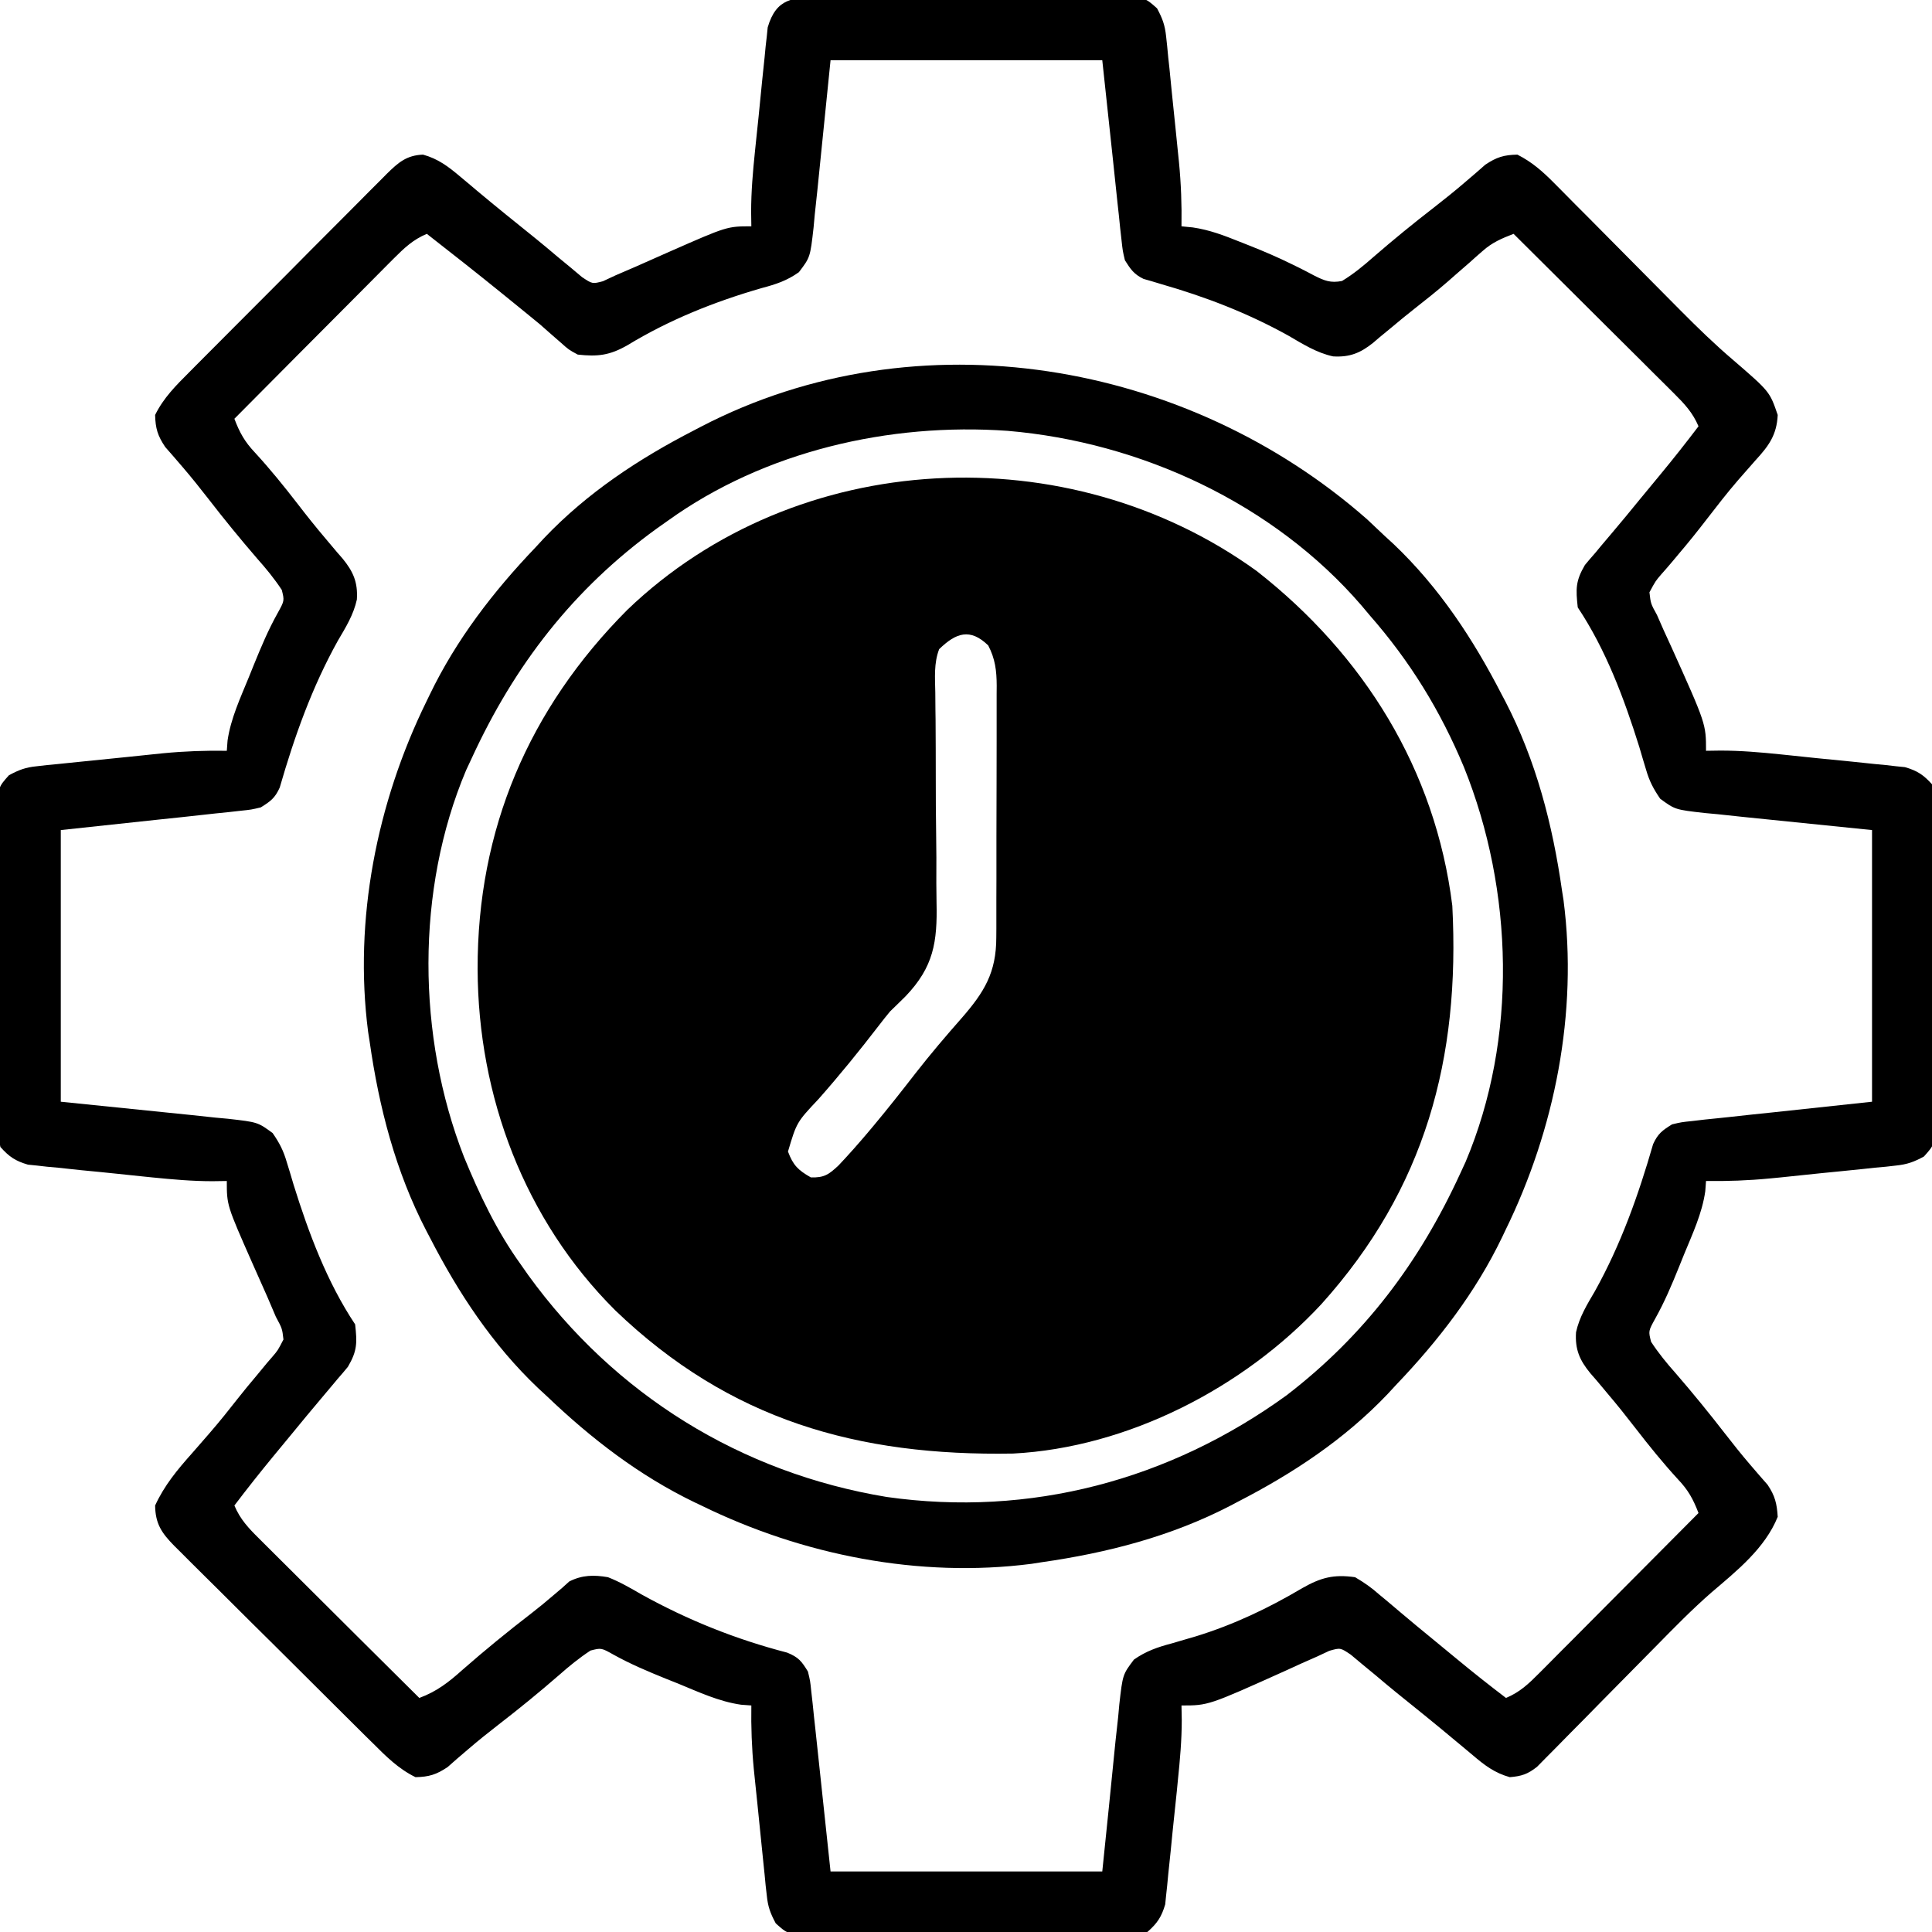 <svg width="28" height="28" viewBox="0 0 28 28" fill="none" xmlns="http://www.w3.org/2000/svg">
<g clip-path="url(#clip0_18819_17135)">
<path d="M18.215 8.277C19.764 9.49 20.803 11.152 21.048 13.127C21.163 15.342 20.657 17.226 19.151 18.9C18.028 20.111 16.345 20.98 14.682 21.066C12.433 21.105 10.576 20.584 8.917 18.991C7.6 17.68 6.928 15.885 6.922 14.046C6.917 12.024 7.661 10.275 9.092 8.838C11.547 6.482 15.488 6.303 18.215 8.277ZM13.611 9.408C13.533 9.61 13.551 9.824 13.555 10.037C13.555 10.122 13.556 10.207 13.557 10.292C13.558 10.337 13.558 10.382 13.559 10.428C13.562 10.718 13.561 11.008 13.562 11.298C13.562 11.552 13.563 11.806 13.567 12.06C13.571 12.306 13.572 12.553 13.57 12.799C13.57 12.892 13.571 12.986 13.573 13.079C13.586 13.653 13.531 14.013 13.125 14.438C13.051 14.512 12.975 14.585 12.9 14.658C12.843 14.727 12.787 14.797 12.733 14.868C12.454 15.231 12.167 15.584 11.864 15.927C11.546 16.265 11.546 16.265 11.42 16.689C11.494 16.888 11.568 16.96 11.752 17.064C11.946 17.069 12.011 17.023 12.153 16.89C12.3 16.735 12.441 16.575 12.579 16.412C12.605 16.381 12.63 16.35 12.657 16.319C12.868 16.067 13.07 15.81 13.271 15.551C13.484 15.278 13.707 15.016 13.936 14.756C14.265 14.379 14.439 14.095 14.439 13.586C14.439 13.544 14.44 13.502 14.44 13.458C14.44 13.318 14.44 13.178 14.44 13.039C14.441 12.941 14.441 12.844 14.441 12.747C14.441 12.543 14.441 12.339 14.441 12.135C14.441 11.874 14.442 11.613 14.443 11.352C14.444 11.151 14.444 10.951 14.444 10.75C14.444 10.654 14.444 10.557 14.444 10.461C14.445 10.326 14.445 10.192 14.444 10.057C14.445 10.017 14.445 9.978 14.445 9.937C14.444 9.719 14.423 9.548 14.322 9.354C14.06 9.1 13.856 9.17 13.611 9.408Z" fill="black"/>
<path d="M11.884 -0.037C11.961 -0.038 11.961 -0.038 12.039 -0.038C12.207 -0.04 12.375 -0.039 12.543 -0.038C12.66 -0.038 12.777 -0.038 12.894 -0.039C13.139 -0.039 13.384 -0.039 13.629 -0.037C13.943 -0.036 14.257 -0.037 14.571 -0.038C14.812 -0.039 15.054 -0.039 15.295 -0.038C15.411 -0.038 15.527 -0.038 15.643 -0.039C15.804 -0.04 15.966 -0.038 16.128 -0.037C16.176 -0.038 16.224 -0.038 16.273 -0.039C16.596 -0.033 16.596 -0.033 16.769 0.121C16.847 0.267 16.883 0.363 16.9 0.526C16.905 0.575 16.911 0.624 16.916 0.674C16.921 0.726 16.926 0.778 16.931 0.832C16.937 0.886 16.943 0.94 16.949 0.996C16.961 1.111 16.972 1.225 16.983 1.34C17 1.515 17.018 1.689 17.037 1.863C17.048 1.975 17.06 2.087 17.071 2.199C17.077 2.25 17.082 2.302 17.087 2.355C17.117 2.665 17.128 2.968 17.123 3.28C17.177 3.285 17.231 3.291 17.286 3.296C17.529 3.331 17.744 3.414 17.971 3.505C18.014 3.522 18.056 3.539 18.1 3.556C18.313 3.64 18.522 3.73 18.727 3.831C18.764 3.85 18.801 3.868 18.839 3.886C18.908 3.921 18.977 3.956 19.045 3.993C19.194 4.068 19.284 4.105 19.45 4.072C19.618 3.97 19.763 3.85 19.909 3.721C20.194 3.474 20.484 3.237 20.782 3.007C20.934 2.888 21.085 2.768 21.231 2.642C21.283 2.598 21.335 2.553 21.389 2.507C21.457 2.448 21.457 2.448 21.526 2.387C21.689 2.278 21.794 2.245 21.991 2.241C22.201 2.347 22.354 2.482 22.519 2.648C22.568 2.697 22.617 2.746 22.667 2.797C22.72 2.85 22.773 2.904 22.826 2.958C22.881 3.013 22.936 3.068 22.991 3.123C23.135 3.269 23.279 3.414 23.424 3.56C23.654 3.792 23.884 4.024 24.114 4.256C24.194 4.336 24.274 4.417 24.354 4.498C24.602 4.748 24.853 4.992 25.122 5.221C25.648 5.675 25.648 5.675 25.764 6.014C25.75 6.306 25.633 6.463 25.443 6.67C25.387 6.733 25.332 6.796 25.277 6.859C25.249 6.891 25.221 6.923 25.192 6.956C25.032 7.141 24.883 7.334 24.733 7.528C24.603 7.697 24.47 7.863 24.331 8.026C24.302 8.06 24.274 8.094 24.245 8.129C24.19 8.194 24.135 8.259 24.078 8.322C23.993 8.421 23.993 8.421 23.905 8.584C23.924 8.749 23.924 8.749 24.014 8.912C24.047 8.986 24.079 9.059 24.111 9.133C24.148 9.214 24.185 9.296 24.223 9.377C24.725 10.492 24.725 10.492 24.725 10.881C24.794 10.88 24.863 10.879 24.934 10.878C25.227 10.878 25.515 10.903 25.806 10.933C25.86 10.939 25.915 10.944 25.971 10.95C26.085 10.962 26.2 10.974 26.314 10.986C26.489 11.004 26.664 11.021 26.839 11.038C26.95 11.05 27.062 11.062 27.173 11.073C27.225 11.078 27.277 11.083 27.331 11.088C27.38 11.094 27.428 11.099 27.479 11.105C27.543 11.111 27.543 11.111 27.608 11.118C27.79 11.171 27.879 11.231 28.006 11.373C28.047 11.541 28.044 11.705 28.042 11.877C28.042 11.928 28.043 11.979 28.043 12.031C28.044 12.199 28.044 12.367 28.043 12.536C28.043 12.652 28.043 12.769 28.043 12.886C28.044 13.131 28.043 13.376 28.042 13.621C28.04 13.935 28.041 14.249 28.043 14.563C28.044 14.805 28.044 15.046 28.043 15.287C28.043 15.403 28.043 15.519 28.044 15.635C28.044 15.796 28.043 15.958 28.042 16.12C28.042 16.168 28.043 16.216 28.043 16.265C28.038 16.588 28.038 16.588 27.883 16.761C27.738 16.84 27.641 16.875 27.479 16.892C27.43 16.898 27.381 16.903 27.331 16.909C27.279 16.913 27.227 16.918 27.173 16.923C27.119 16.929 27.064 16.935 27.009 16.941C26.894 16.953 26.779 16.964 26.664 16.976C26.49 16.992 26.316 17.011 26.141 17.029C26.029 17.041 25.918 17.052 25.806 17.064C25.754 17.069 25.703 17.074 25.649 17.079C25.34 17.109 25.036 17.12 24.725 17.116C24.721 17.165 24.718 17.214 24.714 17.265C24.668 17.586 24.53 17.88 24.407 18.179C24.383 18.238 24.359 18.298 24.334 18.36C24.23 18.618 24.125 18.867 23.989 19.11C23.889 19.291 23.889 19.291 23.929 19.447C24.036 19.61 24.155 19.756 24.284 19.901C24.531 20.186 24.767 20.476 24.998 20.774C25.116 20.926 25.236 21.077 25.362 21.224C25.407 21.276 25.451 21.328 25.497 21.381C25.537 21.426 25.577 21.471 25.617 21.518C25.725 21.678 25.752 21.791 25.764 21.983C25.58 22.439 25.172 22.765 24.805 23.078C24.523 23.324 24.263 23.59 24.001 23.857C23.949 23.91 23.896 23.964 23.843 24.017C23.622 24.241 23.4 24.465 23.179 24.69C23.044 24.829 22.907 24.967 22.77 25.105C22.694 25.182 22.617 25.26 22.541 25.338C22.495 25.385 22.448 25.432 22.4 25.48C22.338 25.543 22.338 25.543 22.276 25.606C22.14 25.713 22.052 25.742 21.881 25.756C21.662 25.695 21.516 25.584 21.345 25.438C21.292 25.395 21.24 25.351 21.186 25.305C21.157 25.281 21.129 25.257 21.099 25.233C20.816 24.995 20.528 24.764 20.24 24.532C20.135 24.447 20.032 24.36 19.929 24.273C19.866 24.221 19.804 24.17 19.742 24.119C19.687 24.073 19.633 24.028 19.577 23.981C19.426 23.879 19.426 23.879 19.265 23.925C19.18 23.965 19.18 23.965 19.092 24.006C19.019 24.038 18.945 24.071 18.872 24.103C18.79 24.14 18.709 24.177 18.627 24.215C17.512 24.717 17.512 24.717 17.123 24.717C17.125 24.786 17.126 24.855 17.127 24.927C17.127 25.219 17.101 25.507 17.071 25.798C17.066 25.853 17.06 25.907 17.055 25.963C17.043 26.078 17.031 26.192 17.019 26.306C17 26.481 16.983 26.656 16.966 26.831C16.955 26.942 16.943 27.054 16.931 27.165C16.926 27.217 16.922 27.269 16.916 27.323C16.911 27.372 16.905 27.421 16.9 27.471C16.895 27.513 16.891 27.556 16.887 27.6C16.833 27.782 16.774 27.871 16.631 27.998C16.464 28.039 16.3 28.036 16.128 28.034C16.077 28.034 16.026 28.035 15.974 28.035C15.806 28.037 15.637 28.036 15.469 28.035C15.352 28.035 15.235 28.035 15.118 28.035C14.874 28.036 14.629 28.035 14.384 28.034C14.07 28.032 13.755 28.033 13.441 28.035C13.2 28.036 12.959 28.036 12.717 28.035C12.602 28.035 12.486 28.035 12.37 28.036C12.208 28.036 12.046 28.035 11.884 28.034C11.837 28.034 11.789 28.035 11.739 28.035C11.416 28.03 11.416 28.03 11.243 27.875C11.165 27.73 11.129 27.634 11.113 27.471C11.104 27.398 11.104 27.398 11.096 27.323C11.089 27.245 11.089 27.245 11.081 27.165C11.076 27.111 11.07 27.057 11.064 27.001C11.052 26.886 11.04 26.771 11.029 26.657C11.012 26.482 10.994 26.308 10.976 26.134C10.964 26.022 10.953 25.91 10.941 25.798C10.936 25.747 10.931 25.695 10.925 25.642C10.895 25.332 10.884 25.028 10.889 24.717C10.815 24.712 10.815 24.712 10.74 24.706C10.419 24.66 10.125 24.522 9.826 24.399C9.766 24.375 9.706 24.351 9.645 24.327C9.387 24.222 9.137 24.117 8.894 23.982C8.714 23.881 8.714 23.881 8.558 23.921C8.395 24.028 8.249 24.147 8.103 24.276C7.819 24.523 7.529 24.76 7.231 24.99C7.078 25.109 6.928 25.228 6.781 25.355C6.703 25.422 6.703 25.422 6.623 25.49C6.578 25.529 6.533 25.569 6.487 25.61C6.324 25.719 6.218 25.752 6.022 25.756C5.774 25.635 5.595 25.455 5.402 25.262C5.368 25.229 5.335 25.196 5.3 25.162C5.19 25.053 5.08 24.944 4.97 24.834C4.893 24.758 4.817 24.682 4.74 24.605C4.579 24.446 4.419 24.286 4.259 24.126C4.054 23.921 3.847 23.717 3.641 23.513C3.482 23.356 3.324 23.198 3.167 23.041C3.091 22.965 3.015 22.89 2.939 22.815C2.832 22.71 2.727 22.604 2.621 22.498C2.574 22.452 2.574 22.452 2.526 22.404C2.342 22.217 2.252 22.084 2.248 21.819C2.382 21.527 2.57 21.301 2.782 21.063C2.841 20.996 2.899 20.928 2.958 20.861C3.001 20.812 3.001 20.812 3.044 20.762C3.184 20.6 3.318 20.433 3.45 20.264C3.536 20.155 3.623 20.049 3.713 19.943C3.765 19.88 3.817 19.817 3.869 19.754C3.907 19.711 3.907 19.711 3.945 19.666C4.026 19.572 4.026 19.572 4.108 19.413C4.09 19.255 4.09 19.255 3.998 19.084C3.957 18.988 3.915 18.891 3.874 18.794C3.801 18.63 3.728 18.465 3.655 18.301C3.287 17.467 3.287 17.467 3.287 17.116C3.218 17.117 3.149 17.118 3.078 17.119C2.785 17.119 2.498 17.093 2.207 17.064C2.125 17.055 2.125 17.055 2.041 17.047C1.927 17.035 1.813 17.023 1.698 17.011C1.524 16.992 1.349 16.976 1.174 16.959C1.062 16.947 0.951 16.935 0.839 16.923C0.787 16.919 0.735 16.914 0.682 16.909C0.633 16.903 0.584 16.898 0.534 16.892C0.491 16.888 0.449 16.883 0.405 16.879C0.222 16.825 0.134 16.766 0.006 16.623C-0.034 16.456 -0.031 16.292 -0.029 16.12C-0.03 16.069 -0.03 16.018 -0.031 15.966C-0.032 15.798 -0.031 15.63 -0.03 15.461C-0.03 15.344 -0.031 15.228 -0.031 15.111C-0.031 14.866 -0.031 14.621 -0.029 14.376C-0.028 14.062 -0.029 13.748 -0.03 13.434C-0.031 13.192 -0.031 12.951 -0.03 12.71C-0.03 12.594 -0.03 12.478 -0.031 12.362C-0.032 12.2 -0.031 12.039 -0.029 11.877C-0.03 11.829 -0.03 11.781 -0.031 11.731C-0.025 11.409 -0.025 11.409 0.129 11.236C0.275 11.157 0.371 11.121 0.534 11.105C0.607 11.097 0.607 11.097 0.682 11.088C0.76 11.081 0.76 11.081 0.839 11.073C0.894 11.068 0.948 11.062 1.004 11.056C1.119 11.044 1.233 11.033 1.348 11.021C1.523 11.004 1.697 10.986 1.871 10.968C1.983 10.956 2.095 10.945 2.207 10.933C2.284 10.925 2.284 10.925 2.363 10.917C2.673 10.887 2.976 10.876 3.287 10.881C3.291 10.832 3.295 10.783 3.298 10.732C3.345 10.411 3.483 10.117 3.605 9.818C3.629 9.758 3.653 9.699 3.678 9.637C3.783 9.379 3.887 9.13 4.023 8.887C4.123 8.706 4.123 8.706 4.084 8.55C3.977 8.387 3.857 8.241 3.728 8.096C3.482 7.811 3.245 7.521 3.015 7.223C2.896 7.07 2.776 6.92 2.65 6.773C2.605 6.721 2.561 6.669 2.515 6.616C2.475 6.57 2.436 6.525 2.395 6.479C2.285 6.316 2.253 6.21 2.248 6.014C2.37 5.766 2.55 5.587 2.743 5.394C2.776 5.361 2.809 5.327 2.844 5.292C2.953 5.182 3.063 5.072 3.173 4.962C3.249 4.885 3.325 4.809 3.402 4.732C3.562 4.571 3.722 4.411 3.882 4.251C4.087 4.046 4.292 3.84 4.496 3.633C4.654 3.475 4.811 3.317 4.969 3.159C5.045 3.083 5.121 3.007 5.196 2.931C5.301 2.824 5.407 2.719 5.513 2.613C5.56 2.566 5.56 2.566 5.607 2.518C5.774 2.354 5.893 2.25 6.131 2.241C6.35 2.302 6.496 2.413 6.668 2.558C6.72 2.602 6.773 2.646 6.827 2.691C6.855 2.715 6.884 2.74 6.913 2.764C7.197 3.002 7.485 3.233 7.773 3.465C7.878 3.55 7.981 3.637 8.084 3.724C8.146 3.775 8.208 3.827 8.271 3.878C8.325 3.923 8.379 3.969 8.435 4.016C8.585 4.116 8.585 4.116 8.738 4.076C8.828 4.034 8.828 4.034 8.92 3.991C9.017 3.949 9.114 3.907 9.21 3.866C9.375 3.793 9.539 3.72 9.704 3.647C10.538 3.28 10.538 3.28 10.889 3.28C10.888 3.211 10.887 3.142 10.886 3.07C10.886 2.778 10.911 2.49 10.941 2.199C10.95 2.117 10.95 2.117 10.958 2.034C10.97 1.919 10.982 1.805 10.994 1.691C11.012 1.516 11.029 1.341 11.046 1.166C11.058 1.055 11.069 0.943 11.081 0.832C11.086 0.779 11.091 0.727 11.096 0.674C11.101 0.625 11.107 0.576 11.113 0.526C11.119 0.462 11.119 0.462 11.126 0.397C11.25 -0.028 11.495 -0.041 11.884 -0.037ZM12.037 0.873C11.941 1.815 11.941 1.815 11.846 2.757C11.834 2.875 11.821 2.993 11.808 3.111C11.802 3.172 11.796 3.233 11.791 3.297C11.742 3.729 11.742 3.729 11.578 3.945C11.403 4.069 11.246 4.12 11.039 4.175C10.356 4.372 9.703 4.633 9.094 5.003C8.836 5.151 8.662 5.171 8.373 5.139C8.242 5.068 8.242 5.068 8.127 4.965C8.081 4.925 8.035 4.885 7.988 4.844C7.935 4.797 7.881 4.75 7.827 4.702C7.686 4.585 7.544 4.471 7.403 4.356C7.347 4.311 7.347 4.311 7.291 4.265C6.926 3.969 6.557 3.678 6.186 3.389C5.986 3.473 5.859 3.594 5.706 3.747C5.681 3.772 5.656 3.797 5.63 3.823C5.548 3.905 5.466 3.988 5.384 4.071C5.326 4.129 5.269 4.186 5.212 4.244C5.061 4.395 4.911 4.546 4.761 4.697C4.607 4.852 4.454 5.006 4.3 5.16C3.999 5.463 3.698 5.766 3.397 6.069C3.473 6.27 3.546 6.401 3.694 6.558C3.912 6.795 4.113 7.043 4.31 7.298C4.442 7.47 4.577 7.639 4.717 7.804C4.745 7.837 4.773 7.871 4.802 7.905C4.855 7.969 4.909 8.032 4.964 8.094C5.12 8.284 5.188 8.44 5.172 8.689C5.124 8.909 5.011 9.092 4.897 9.285C4.521 9.961 4.268 10.672 4.054 11.414C3.985 11.567 3.921 11.613 3.78 11.701C3.643 11.734 3.643 11.734 3.489 11.75C3.401 11.76 3.401 11.76 3.311 11.77C3.249 11.777 3.188 11.783 3.124 11.789C3.039 11.799 3.039 11.799 2.952 11.808C2.741 11.832 2.529 11.854 2.317 11.876C1.606 11.952 1.606 11.952 0.881 12.03C0.881 13.329 0.881 14.628 0.881 15.967C1.823 16.064 1.823 16.064 2.764 16.159C2.883 16.171 3.001 16.184 3.119 16.197C3.18 16.203 3.241 16.208 3.304 16.214C3.735 16.263 3.735 16.263 3.951 16.421C4.05 16.564 4.108 16.676 4.156 16.842C4.172 16.895 4.188 16.947 4.205 17.001C4.221 17.057 4.238 17.113 4.255 17.17C4.473 17.869 4.739 18.581 5.147 19.194C5.176 19.46 5.179 19.576 5.042 19.809C4.994 19.868 4.944 19.926 4.894 19.983C4.867 20.015 4.841 20.047 4.813 20.08C4.756 20.149 4.698 20.218 4.639 20.287C4.507 20.442 4.378 20.6 4.248 20.758C4.151 20.877 4.053 20.995 3.954 21.114C3.764 21.345 3.578 21.58 3.397 21.819C3.481 22.019 3.601 22.146 3.755 22.298C3.78 22.323 3.805 22.349 3.831 22.374C3.913 22.457 3.996 22.539 4.079 22.621C4.137 22.678 4.194 22.736 4.252 22.793C4.403 22.944 4.554 23.094 4.705 23.244C4.86 23.397 5.014 23.551 5.168 23.705C5.471 24.006 5.774 24.307 6.077 24.608C6.329 24.515 6.504 24.379 6.702 24.201C7.028 23.915 7.363 23.642 7.707 23.377C7.815 23.293 7.919 23.208 8.023 23.118C8.085 23.065 8.085 23.065 8.148 23.012C8.182 22.982 8.215 22.951 8.25 22.92C8.437 22.825 8.608 22.823 8.811 22.858C8.982 22.925 9.137 23.015 9.296 23.107C9.969 23.48 10.664 23.758 11.408 23.951C11.573 24.018 11.617 24.075 11.709 24.225C11.742 24.361 11.742 24.361 11.758 24.516C11.768 24.604 11.768 24.604 11.778 24.694C11.784 24.756 11.791 24.817 11.797 24.88C11.807 24.965 11.807 24.965 11.816 25.052C11.839 25.264 11.861 25.476 11.884 25.688C11.96 26.398 11.96 26.398 12.037 27.123C13.337 27.123 14.636 27.123 15.975 27.123C16.072 26.182 16.072 26.182 16.166 25.24C16.179 25.122 16.192 25.004 16.205 24.886C16.213 24.794 16.213 24.794 16.222 24.7C16.271 24.268 16.271 24.268 16.434 24.052C16.607 23.93 16.778 23.871 16.98 23.818C17.058 23.796 17.137 23.773 17.215 23.749C17.255 23.738 17.295 23.726 17.335 23.714C17.88 23.546 18.385 23.306 18.874 23.016C19.144 22.863 19.328 22.814 19.639 22.858C19.775 22.938 19.875 23.008 19.991 23.111C20.023 23.137 20.055 23.164 20.088 23.191C20.157 23.249 20.226 23.307 20.295 23.366C20.45 23.498 20.608 23.627 20.765 23.756C20.884 23.854 21.003 23.952 21.122 24.05C21.353 24.241 21.588 24.427 21.826 24.608C22.027 24.524 22.154 24.403 22.306 24.25C22.331 24.225 22.356 24.2 22.382 24.174C22.465 24.091 22.547 24.009 22.629 23.925C22.686 23.868 22.744 23.811 22.801 23.753C22.951 23.602 23.102 23.451 23.252 23.299C23.405 23.145 23.559 22.991 23.713 22.836C24.014 22.534 24.315 22.231 24.616 21.928C24.539 21.727 24.467 21.595 24.318 21.439C24.1 21.201 23.9 20.954 23.703 20.699C23.57 20.527 23.436 20.358 23.295 20.193C23.253 20.143 23.253 20.143 23.211 20.092C23.158 20.028 23.104 19.965 23.049 19.903C22.893 19.713 22.825 19.557 22.841 19.308C22.889 19.087 23.002 18.905 23.115 18.712C23.491 18.036 23.744 17.324 23.958 16.582C24.027 16.43 24.091 16.383 24.233 16.295C24.369 16.263 24.369 16.263 24.524 16.247C24.582 16.24 24.641 16.233 24.702 16.226C24.763 16.22 24.825 16.214 24.888 16.207C24.945 16.201 25.002 16.195 25.06 16.189C25.272 16.165 25.484 16.143 25.696 16.121C26.169 16.07 26.643 16.02 27.131 15.967C27.131 14.668 27.131 13.368 27.131 12.03C26.19 11.933 26.19 11.933 25.248 11.838C25.13 11.826 25.012 11.813 24.893 11.8C24.802 11.791 24.802 11.791 24.708 11.783C24.277 11.734 24.277 11.734 24.061 11.576C23.963 11.433 23.904 11.321 23.856 11.155C23.84 11.102 23.824 11.05 23.808 10.996C23.791 10.94 23.775 10.884 23.758 10.826C23.54 10.128 23.274 9.415 22.866 8.803C22.837 8.537 22.833 8.421 22.97 8.188C23.019 8.129 23.068 8.071 23.119 8.014C23.145 7.982 23.172 7.95 23.199 7.917C23.257 7.847 23.315 7.779 23.374 7.71C23.506 7.555 23.635 7.397 23.764 7.239C23.862 7.12 23.96 7.002 24.058 6.883C24.249 6.652 24.435 6.417 24.616 6.178C24.531 5.978 24.411 5.851 24.258 5.699C24.233 5.673 24.208 5.648 24.182 5.623C24.099 5.54 24.016 5.458 23.933 5.376C23.876 5.318 23.818 5.261 23.761 5.204C23.61 5.053 23.459 4.903 23.307 4.753C23.153 4.599 22.998 4.446 22.844 4.292C22.542 3.991 22.239 3.69 21.936 3.389C21.763 3.456 21.626 3.514 21.488 3.637C21.457 3.664 21.426 3.691 21.394 3.719C21.346 3.762 21.346 3.762 21.297 3.806C21.228 3.866 21.16 3.926 21.091 3.985C21.058 4.015 21.025 4.044 20.99 4.074C20.828 4.215 20.66 4.349 20.49 4.482C20.383 4.566 20.278 4.652 20.174 4.74C20.112 4.791 20.05 4.842 19.988 4.893C19.96 4.917 19.931 4.942 19.902 4.967C19.717 5.116 19.56 5.18 19.32 5.165C19.08 5.113 18.878 4.984 18.668 4.862C18.078 4.535 17.472 4.302 16.824 4.116C16.781 4.103 16.737 4.09 16.692 4.076C16.653 4.065 16.613 4.054 16.573 4.042C16.434 3.975 16.385 3.902 16.303 3.772C16.271 3.636 16.271 3.636 16.254 3.481C16.248 3.422 16.241 3.363 16.234 3.303C16.228 3.241 16.222 3.18 16.215 3.116C16.209 3.06 16.203 3.003 16.196 2.944C16.173 2.733 16.151 2.521 16.129 2.309C16.078 1.835 16.027 1.362 15.975 0.873C14.676 0.873 13.376 0.873 12.037 0.873Z" fill="black"/>
<path d="M19.815 7.528C19.9 7.607 19.984 7.687 20.068 7.767C20.111 7.807 20.155 7.847 20.2 7.888C20.858 8.514 21.35 9.261 21.763 10.064C21.781 10.097 21.798 10.13 21.816 10.164C22.262 11.024 22.502 11.953 22.638 12.908C22.646 12.954 22.653 13.001 22.66 13.048C22.87 14.676 22.535 16.366 21.818 17.829C21.802 17.863 21.786 17.897 21.769 17.932C21.384 18.733 20.845 19.431 20.232 20.072C20.172 20.137 20.172 20.137 20.111 20.203C19.485 20.861 18.739 21.354 17.935 21.767C17.902 21.784 17.869 21.802 17.835 21.82C16.975 22.266 16.047 22.506 15.091 22.642C15.045 22.649 14.999 22.656 14.951 22.664C13.323 22.874 11.633 22.538 10.17 21.822C10.136 21.805 10.102 21.789 10.067 21.773C9.266 21.387 8.568 20.849 7.927 20.236C7.884 20.196 7.841 20.156 7.796 20.115C7.138 19.489 6.645 18.742 6.232 17.939C6.215 17.906 6.197 17.873 6.179 17.838C5.733 16.979 5.493 16.05 5.357 15.095C5.346 15.025 5.346 15.025 5.335 14.954C5.125 13.327 5.461 11.637 6.177 10.173C6.194 10.139 6.21 10.105 6.227 10.07C6.612 9.27 7.15 8.572 7.763 7.931C7.823 7.866 7.823 7.866 7.885 7.799C8.51 7.142 9.257 6.649 10.06 6.236C10.093 6.218 10.127 6.201 10.161 6.183C13.305 4.55 17.207 5.231 19.815 7.528ZM9.677 7.548C9.626 7.585 9.574 7.621 9.521 7.658C8.308 8.536 7.456 9.64 6.834 10.994C6.795 11.077 6.795 11.077 6.755 11.163C6.023 12.896 6.043 15.021 6.724 16.766C6.949 17.313 7.198 17.84 7.545 18.322C7.599 18.399 7.599 18.399 7.655 18.479C8.909 20.212 10.737 21.346 12.85 21.695C14.931 21.991 16.951 21.45 18.646 20.222C19.774 19.355 20.57 18.297 21.162 17.009C21.201 16.925 21.201 16.925 21.24 16.84C21.996 15.051 21.936 12.904 21.217 11.119C20.875 10.299 20.436 9.584 19.849 8.915C19.811 8.87 19.773 8.825 19.734 8.778C18.46 7.298 16.533 6.407 14.602 6.244C12.892 6.123 11.081 6.538 9.677 7.548Z" fill="black"/>
</g>
<defs>
<clipPath id="clip0_18819_17135">
<rect width="28" height="28" fill="white"/>
</clipPath>
</defs>
</svg>
